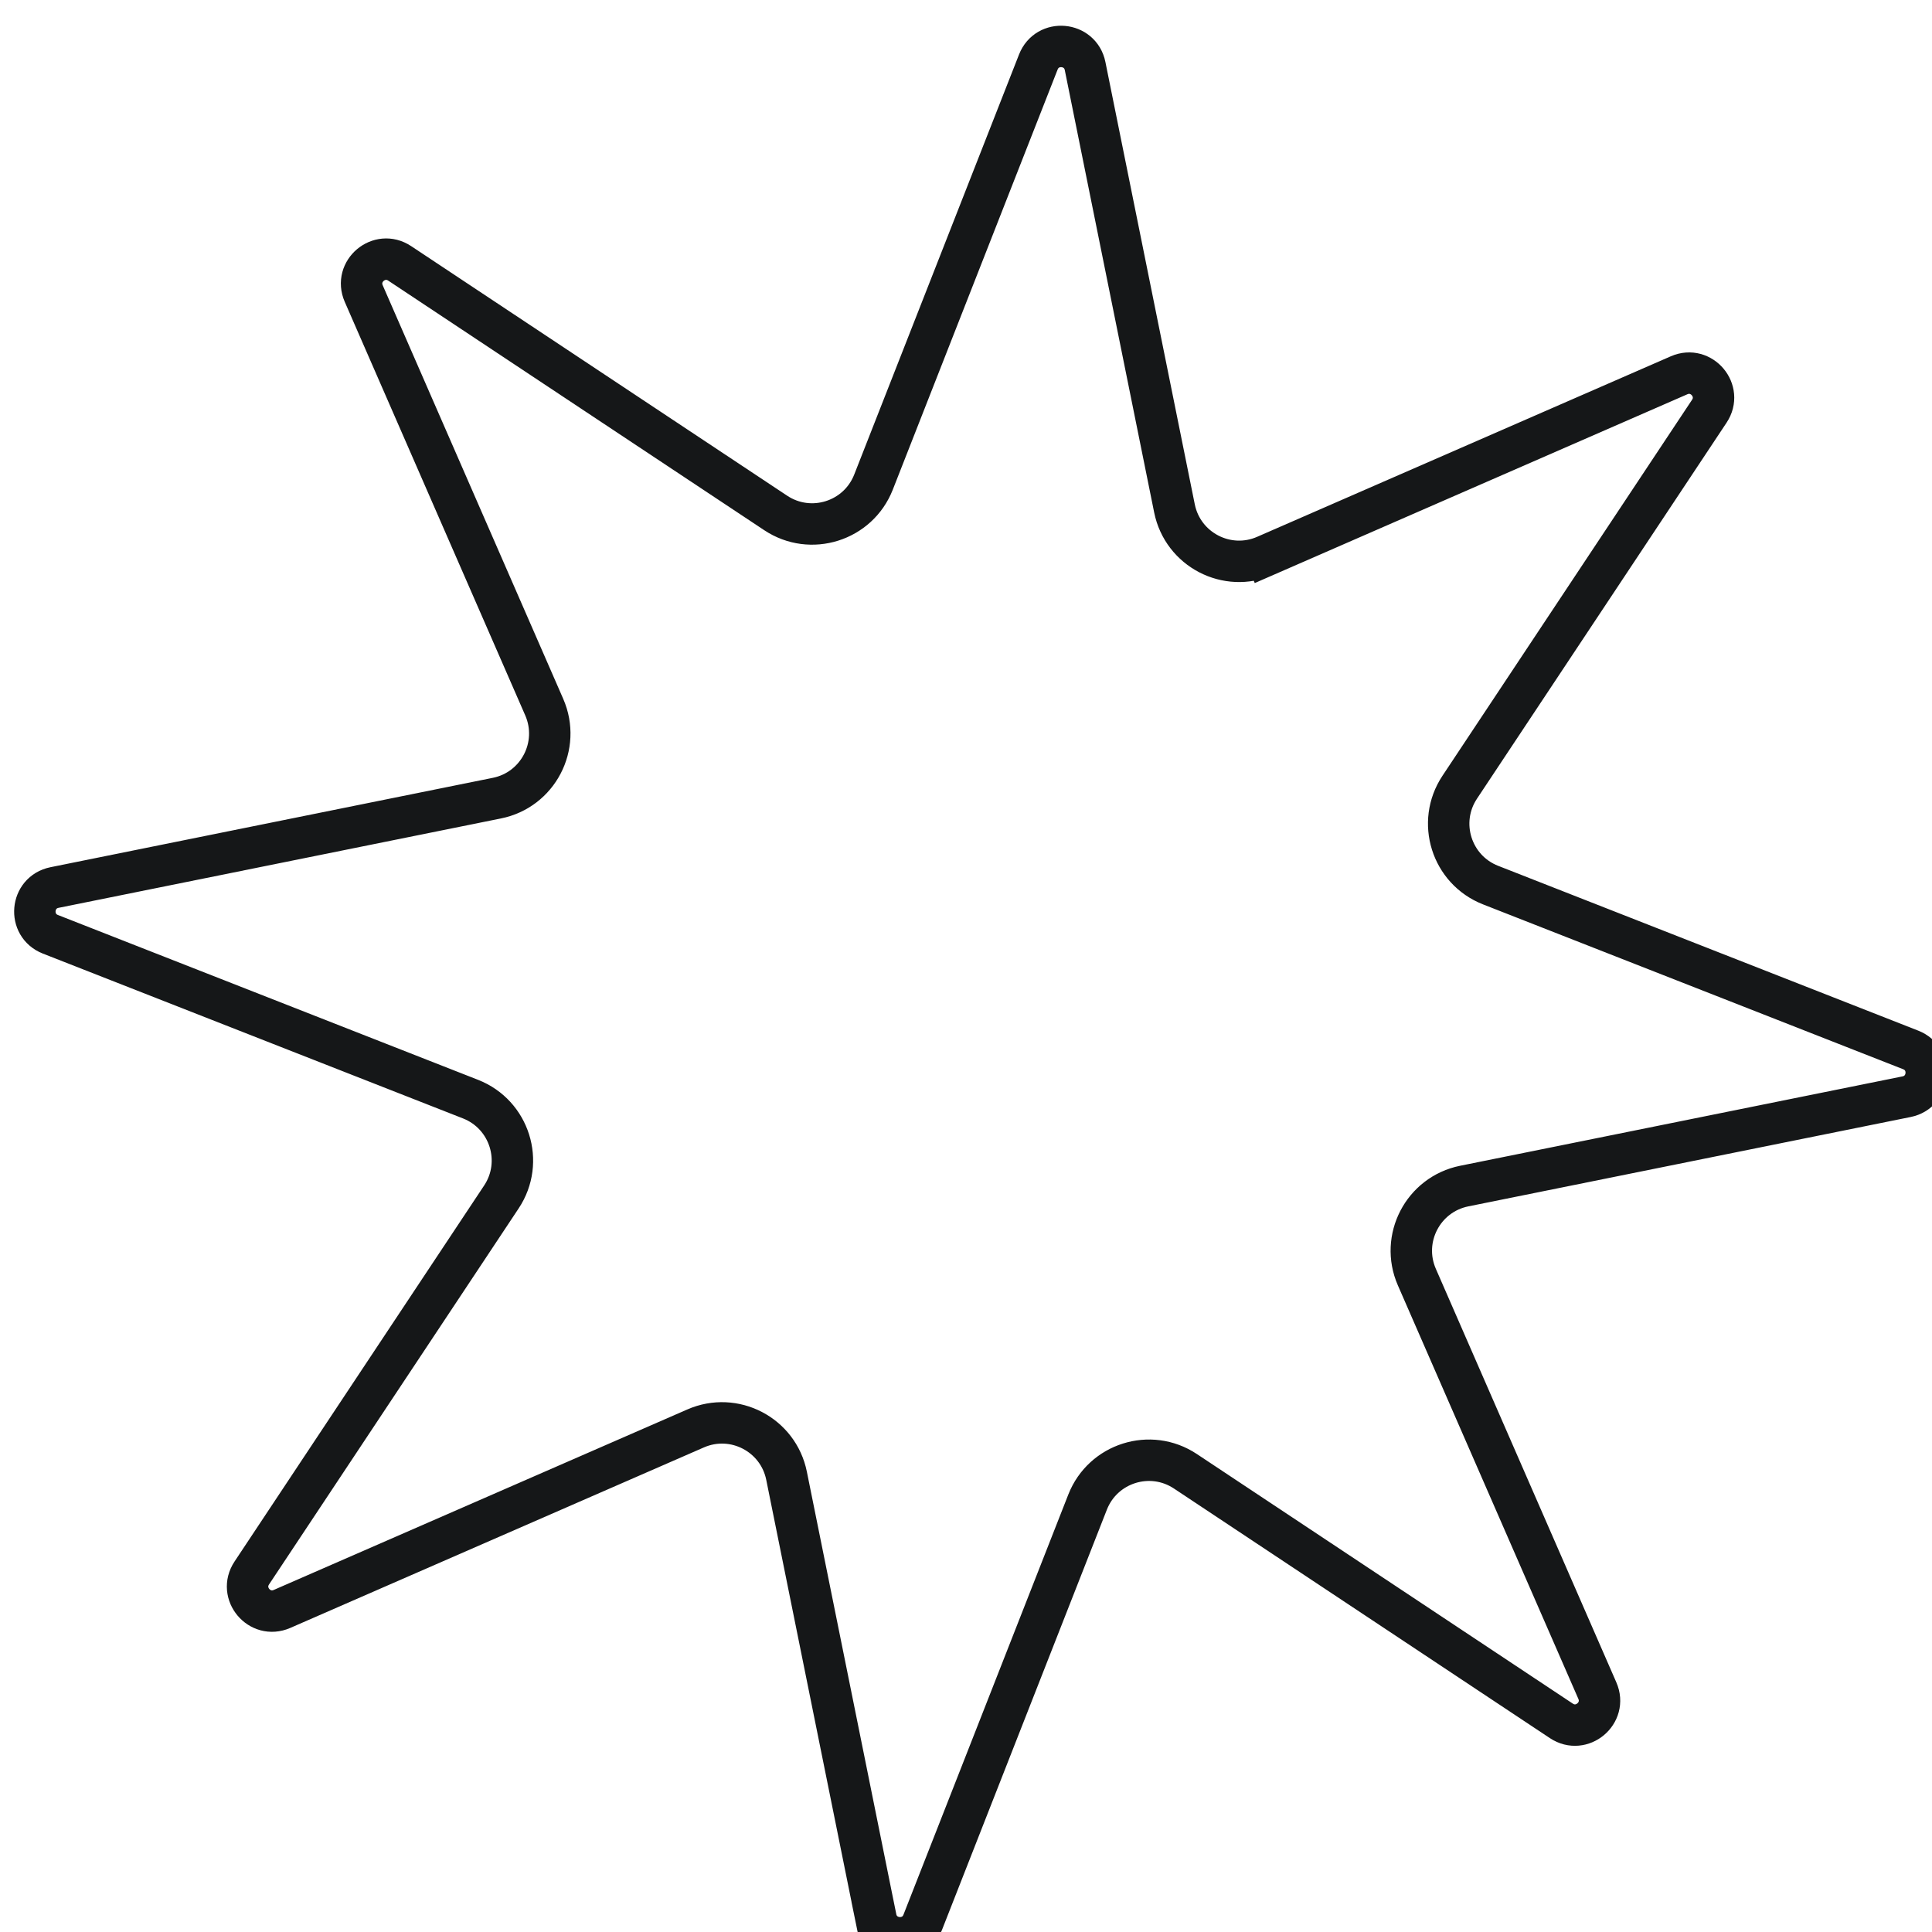 <svg width="34" height="34" viewBox="0 0 34 34" fill="none" xmlns="http://www.w3.org/2000/svg">
<path d="M30.081 7.237L30.081 7.237L25.688 13.855L25.688 13.855C25.28 14.47 25.543 15.306 26.231 15.576L26.231 15.576L33.625 18.477C34.025 18.634 33.974 19.215 33.553 19.3L25.767 20.873L25.767 20.873C25.043 21.02 24.639 21.797 24.934 22.474L28.111 29.753C28.283 30.147 27.836 30.522 27.478 30.285L20.861 25.892L20.861 25.892C20.245 25.483 19.41 25.747 19.14 26.434L19.14 26.434L16.239 33.828C16.082 34.228 15.5 34.177 15.415 33.756L15.058 33.829L15.415 33.756L13.842 25.971L13.842 25.971C13.696 25.247 12.919 24.842 12.242 25.138C12.242 25.138 12.242 25.138 12.242 25.138L4.962 28.315C4.568 28.486 4.193 28.04 4.431 27.682L8.824 21.064C8.824 21.064 8.824 21.064 8.824 21.064C9.232 20.449 8.969 19.613 8.281 19.343L0.887 16.442C0.887 16.442 0.887 16.442 0.887 16.442C0.487 16.285 0.538 15.704 0.959 15.619L0.959 15.619L8.744 14.046L8.744 14.046C9.469 13.9 9.873 13.123 9.578 12.445L9.578 12.445L6.401 5.166C6.229 4.772 6.676 4.397 7.034 4.635L13.651 9.027C13.651 9.027 13.651 9.027 13.651 9.027C14.267 9.436 15.102 9.172 15.372 8.485L18.273 1.091C18.43 0.691 19.011 0.742 19.096 1.163L20.669 8.948C20.816 9.672 21.593 10.077 22.27 9.781L22.124 9.447L22.27 9.781L29.55 6.604C29.944 6.433 30.319 6.88 30.081 7.237Z" stroke="#151718" stroke-width="0.729"/>
</svg>
